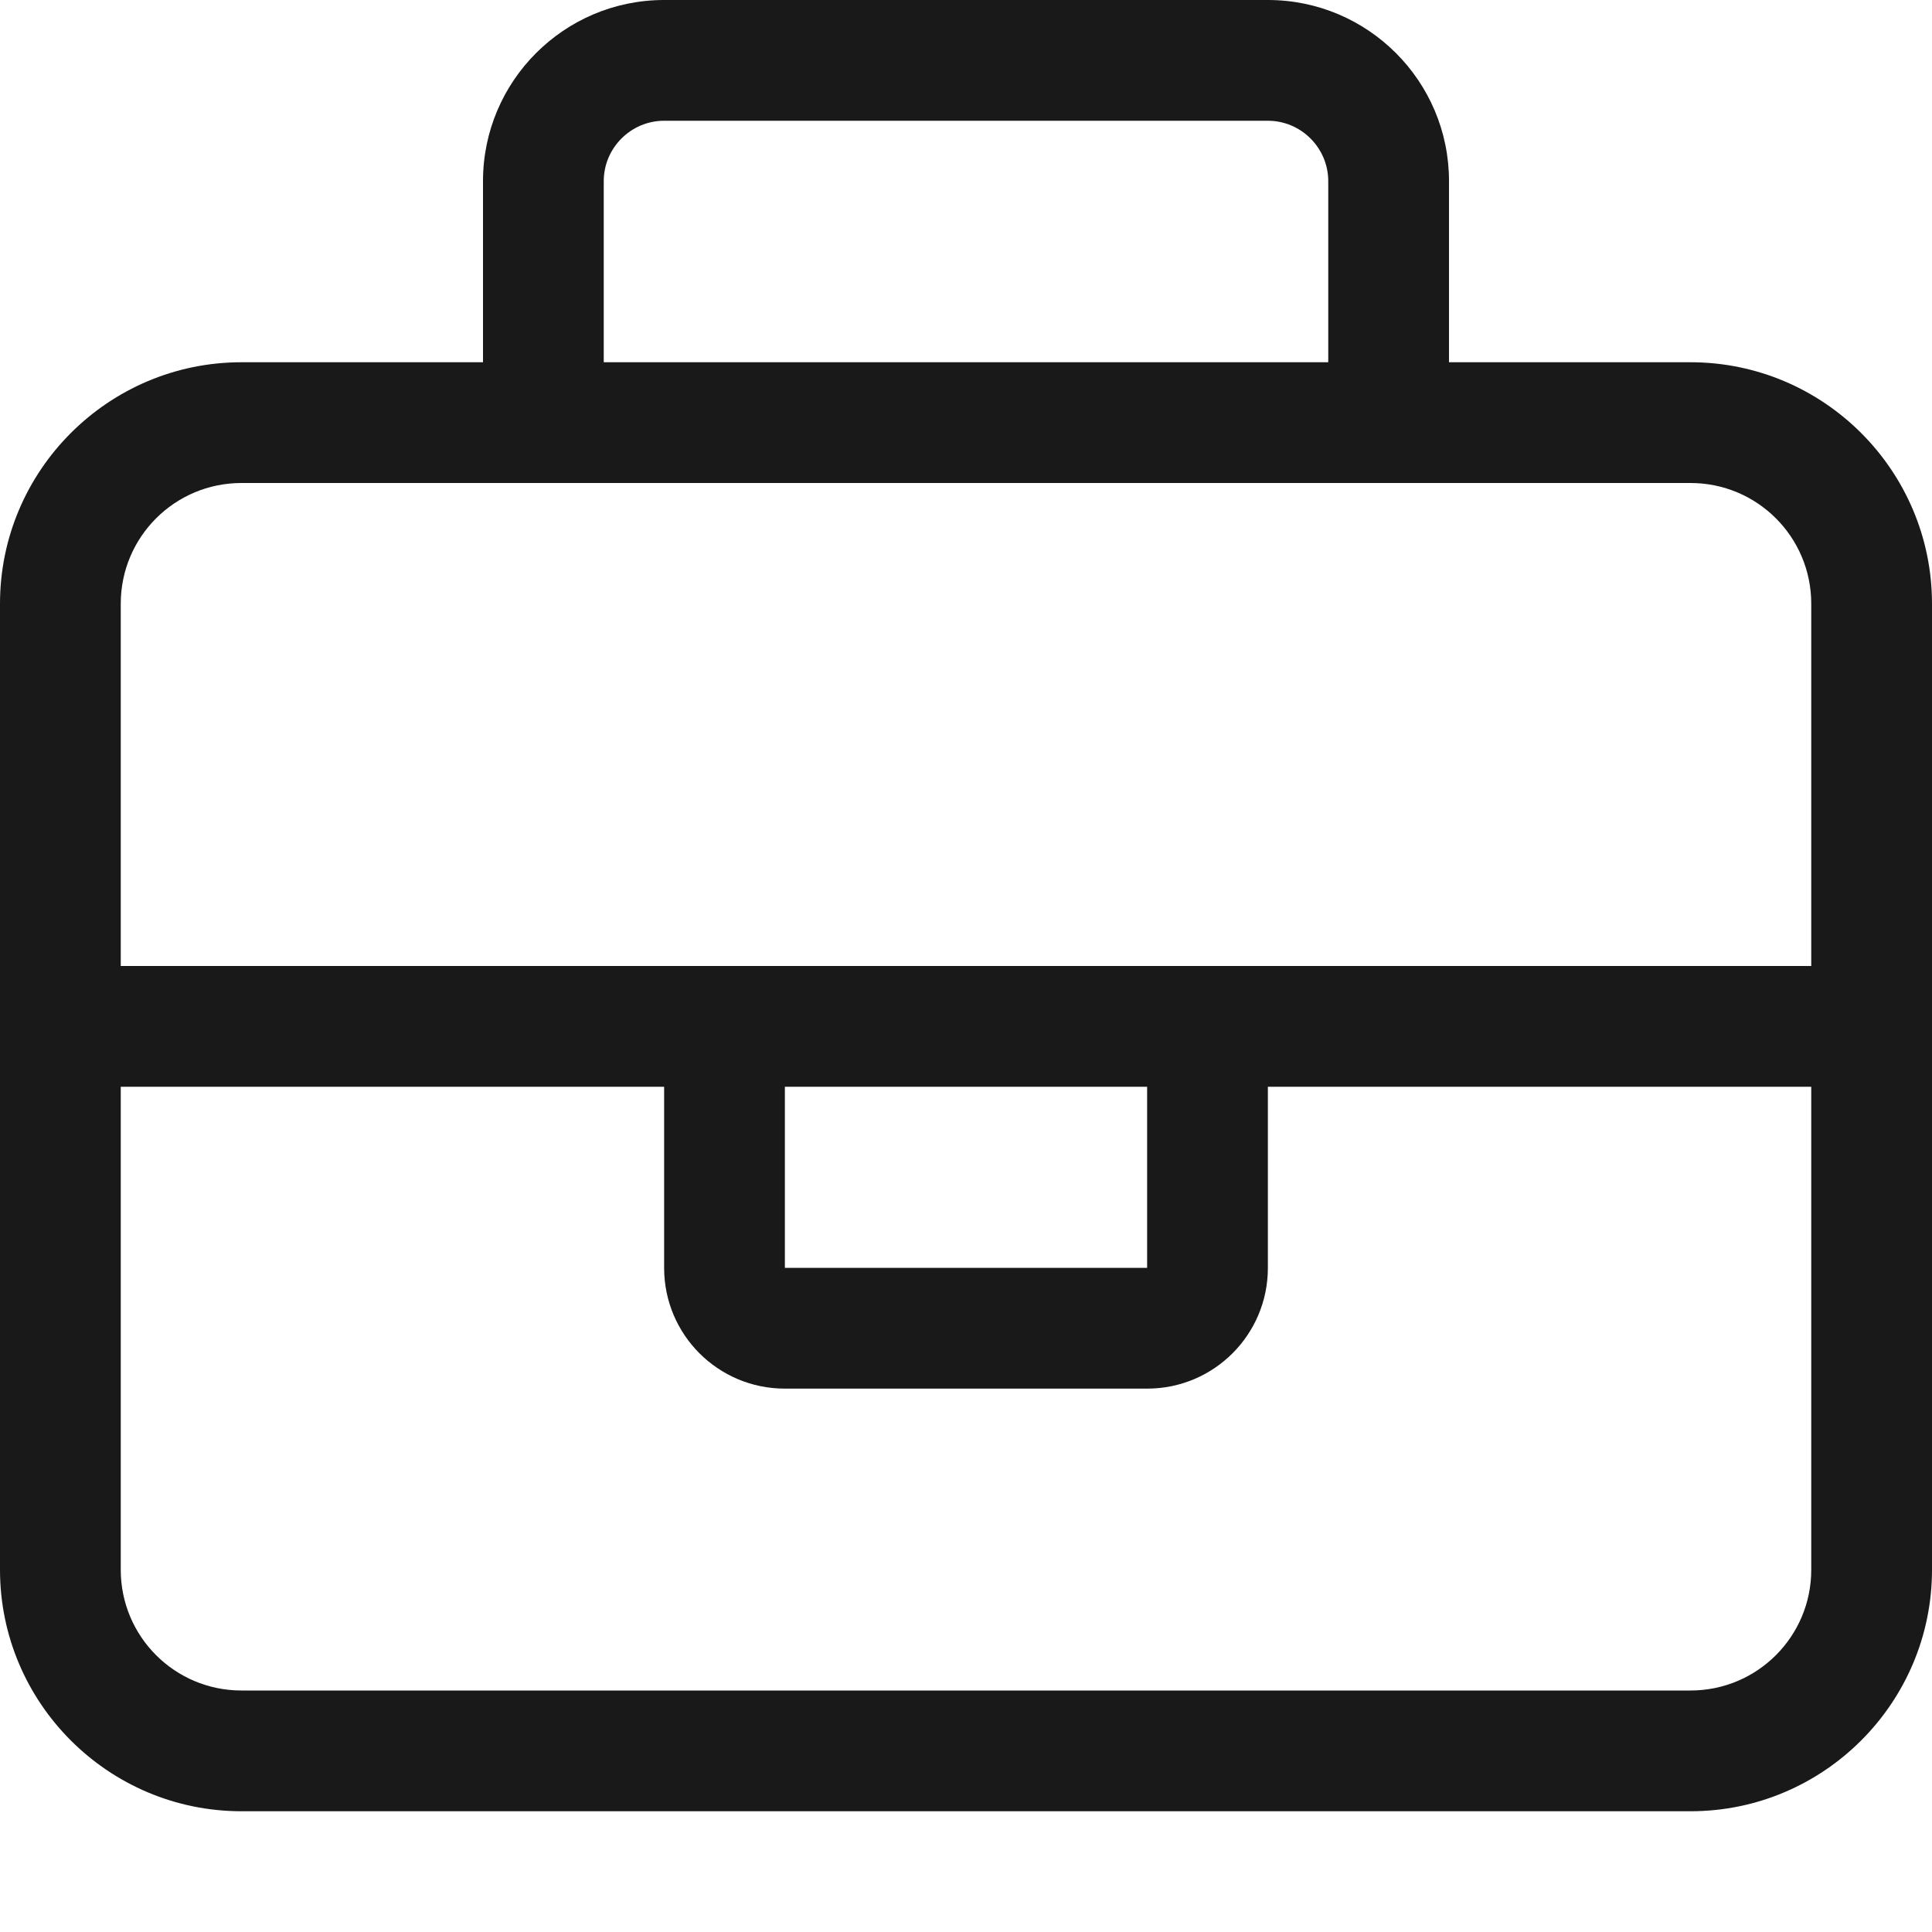 <svg width="48" height="48" viewBox="0 0 48 48" fill="none" xmlns="http://www.w3.org/2000/svg">
<path d="M15 4.5V9H33V4.5C33 3.675 32.325 3 31.5 3H16.5C15.675 3 15 3.675 15 4.5ZM12 9V4.5C12 2.016 14.016 0 16.5 0H31.5C33.984 0 36 2.016 36 4.5V9H42C45.309 9 48 11.691 48 15V39C48 42.309 45.309 45 42 45H6C2.691 45 0 42.309 0 39V15C0 11.691 2.691 9 6 9H12ZM34.5 12H13.5H6C4.341 12 3 13.341 3 15V24H16.5H19.5H28.5H31.5H45V15C45 13.341 43.659 12 42 12H34.5ZM45 27H31.5V31.5C31.5 33.159 30.159 34.5 28.5 34.5H19.5C17.841 34.5 16.5 33.159 16.5 31.5V27H3V39C3 40.659 4.341 42 6 42H42C43.659 42 45 40.659 45 39V27ZM19.5 27V31.5H28.5V27H19.5Z" fill="#191919"/>
</svg>
